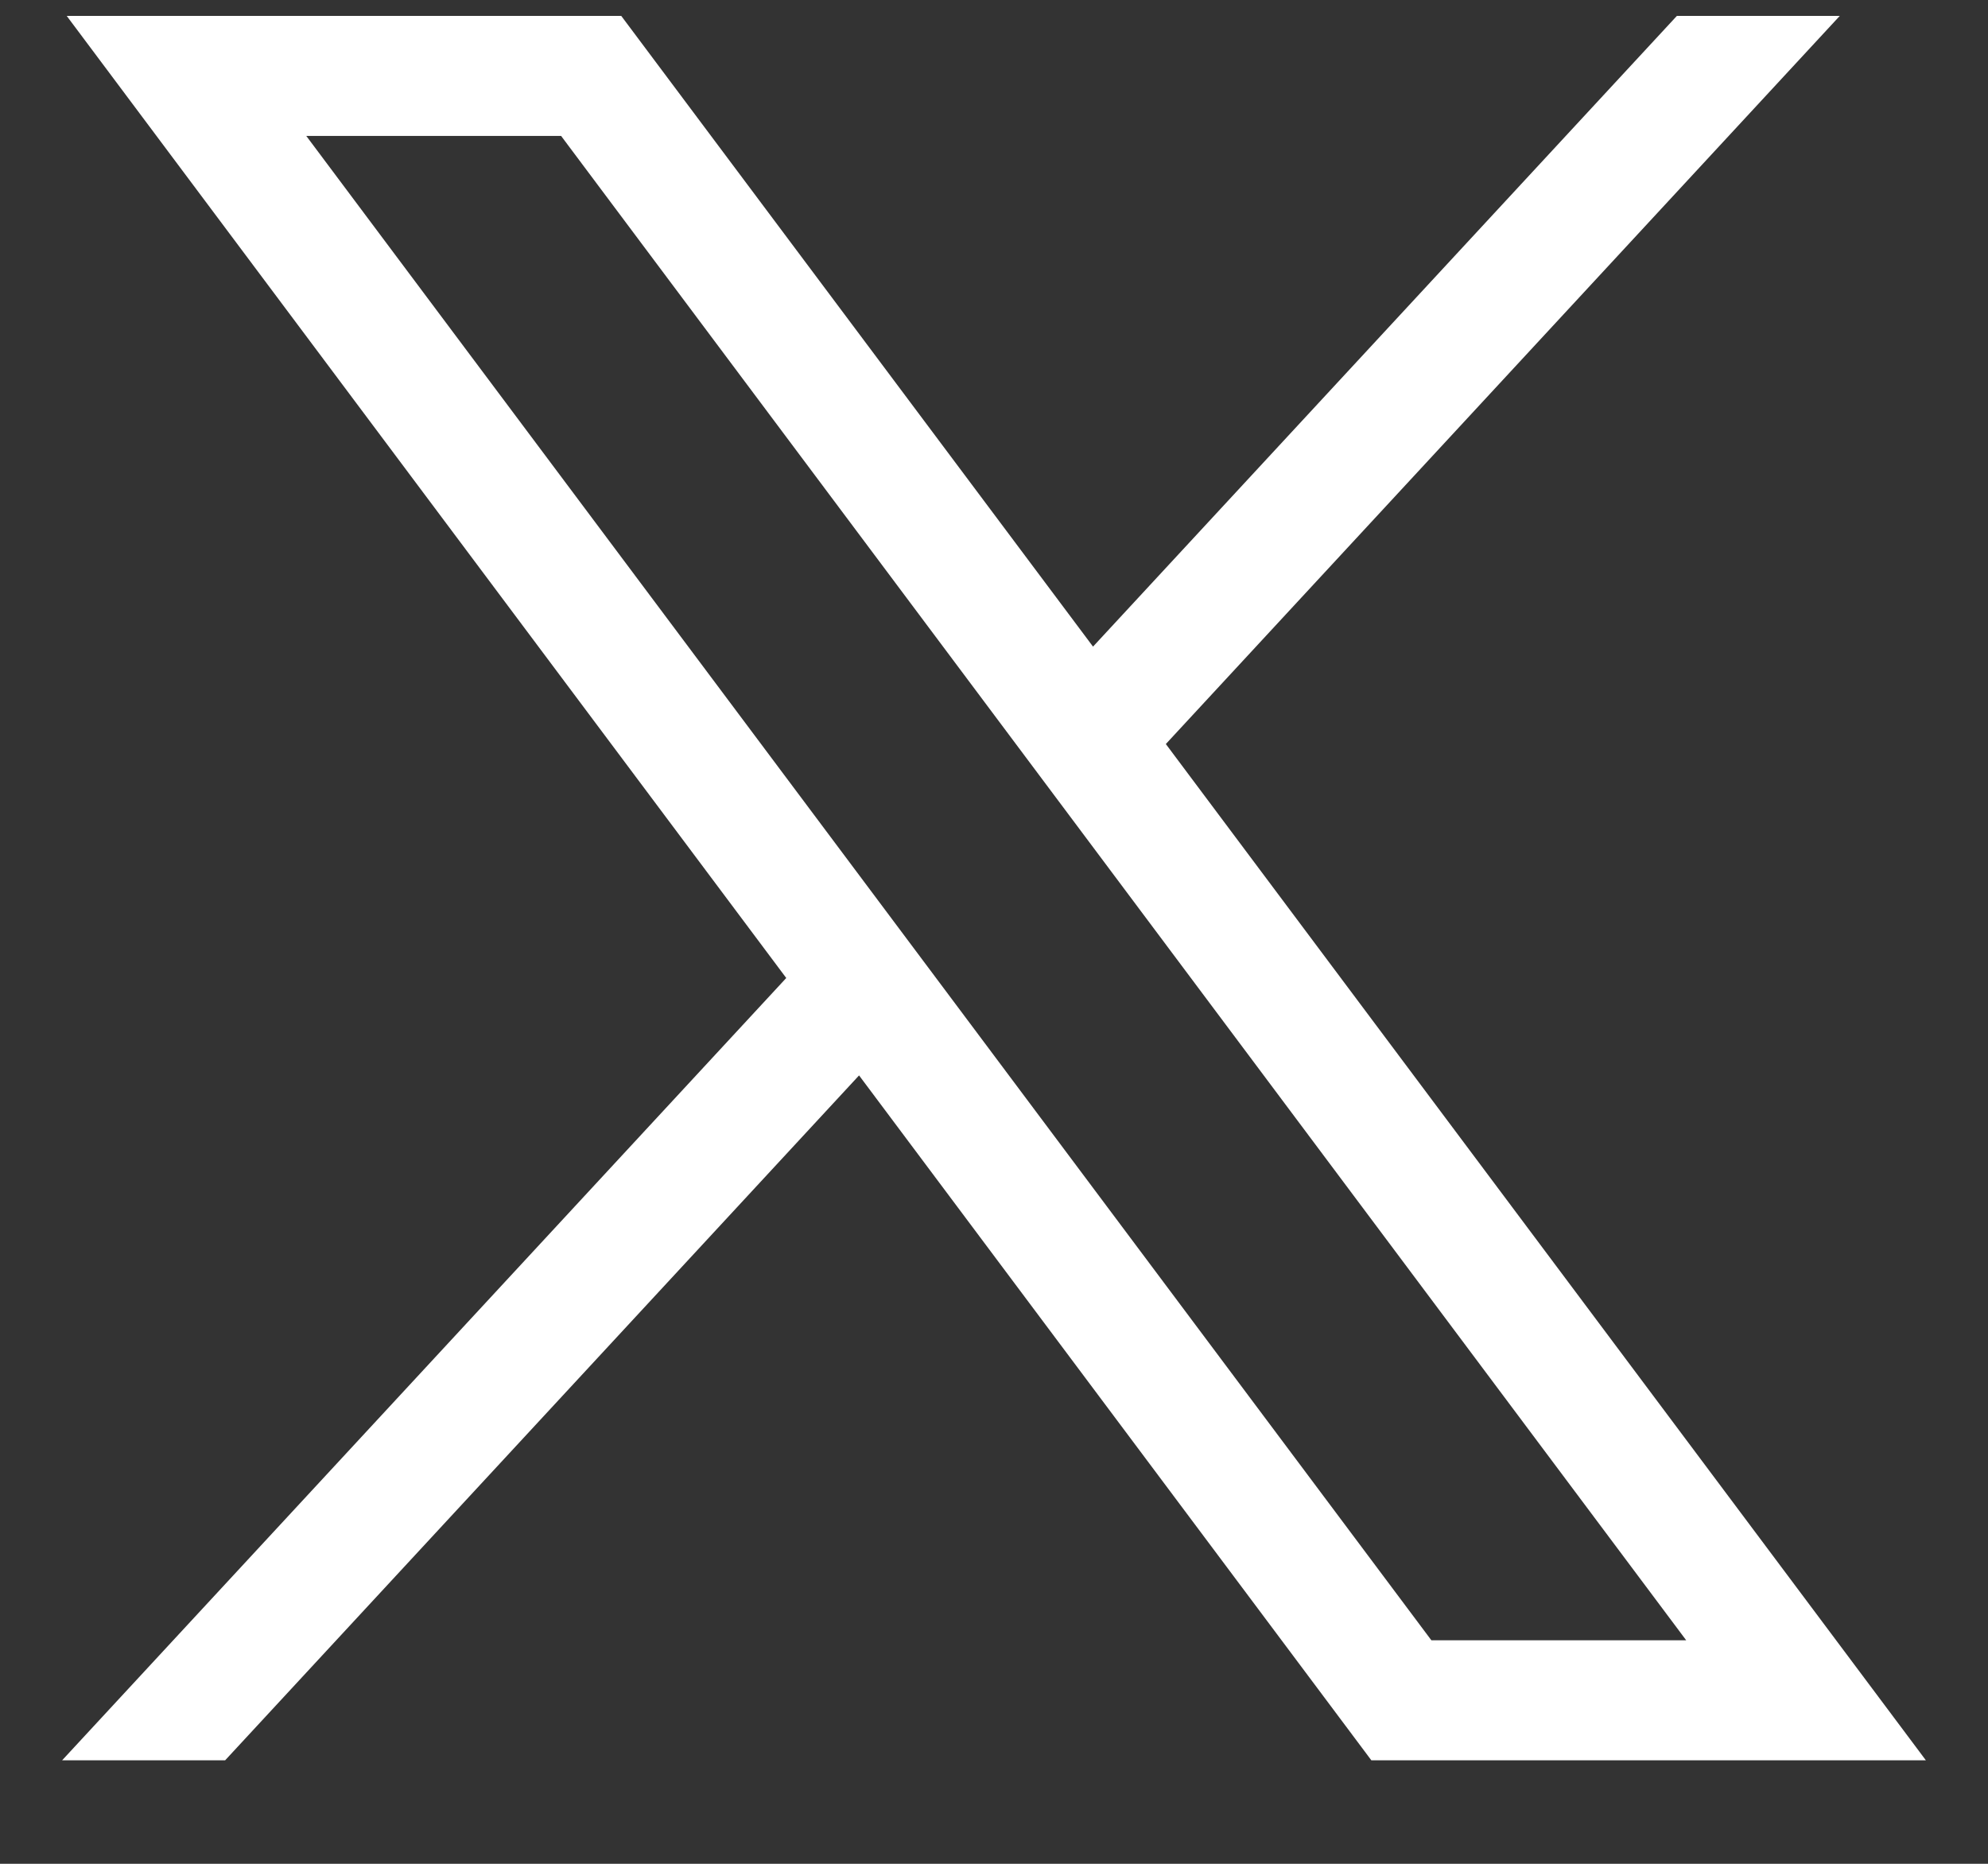 <svg width="16" height="15" viewBox="0 0 16 15" fill="none" xmlns="http://www.w3.org/2000/svg">
<rect x="0" y="0" width="16" height="15" fill="#333333" stroke="none"/>
<path d="M0.537 0.128L6.328 7.871L0.5 14.167H1.812L6.914 8.655L11.037 14.167H15.5L9.383 5.988L14.807 0.128H13.496L8.797 5.204L5 0.128H0.537ZM2.465 1.094H4.516L13.571 13.201H11.52L2.465 1.094Z" fill="white"/>
</svg>
